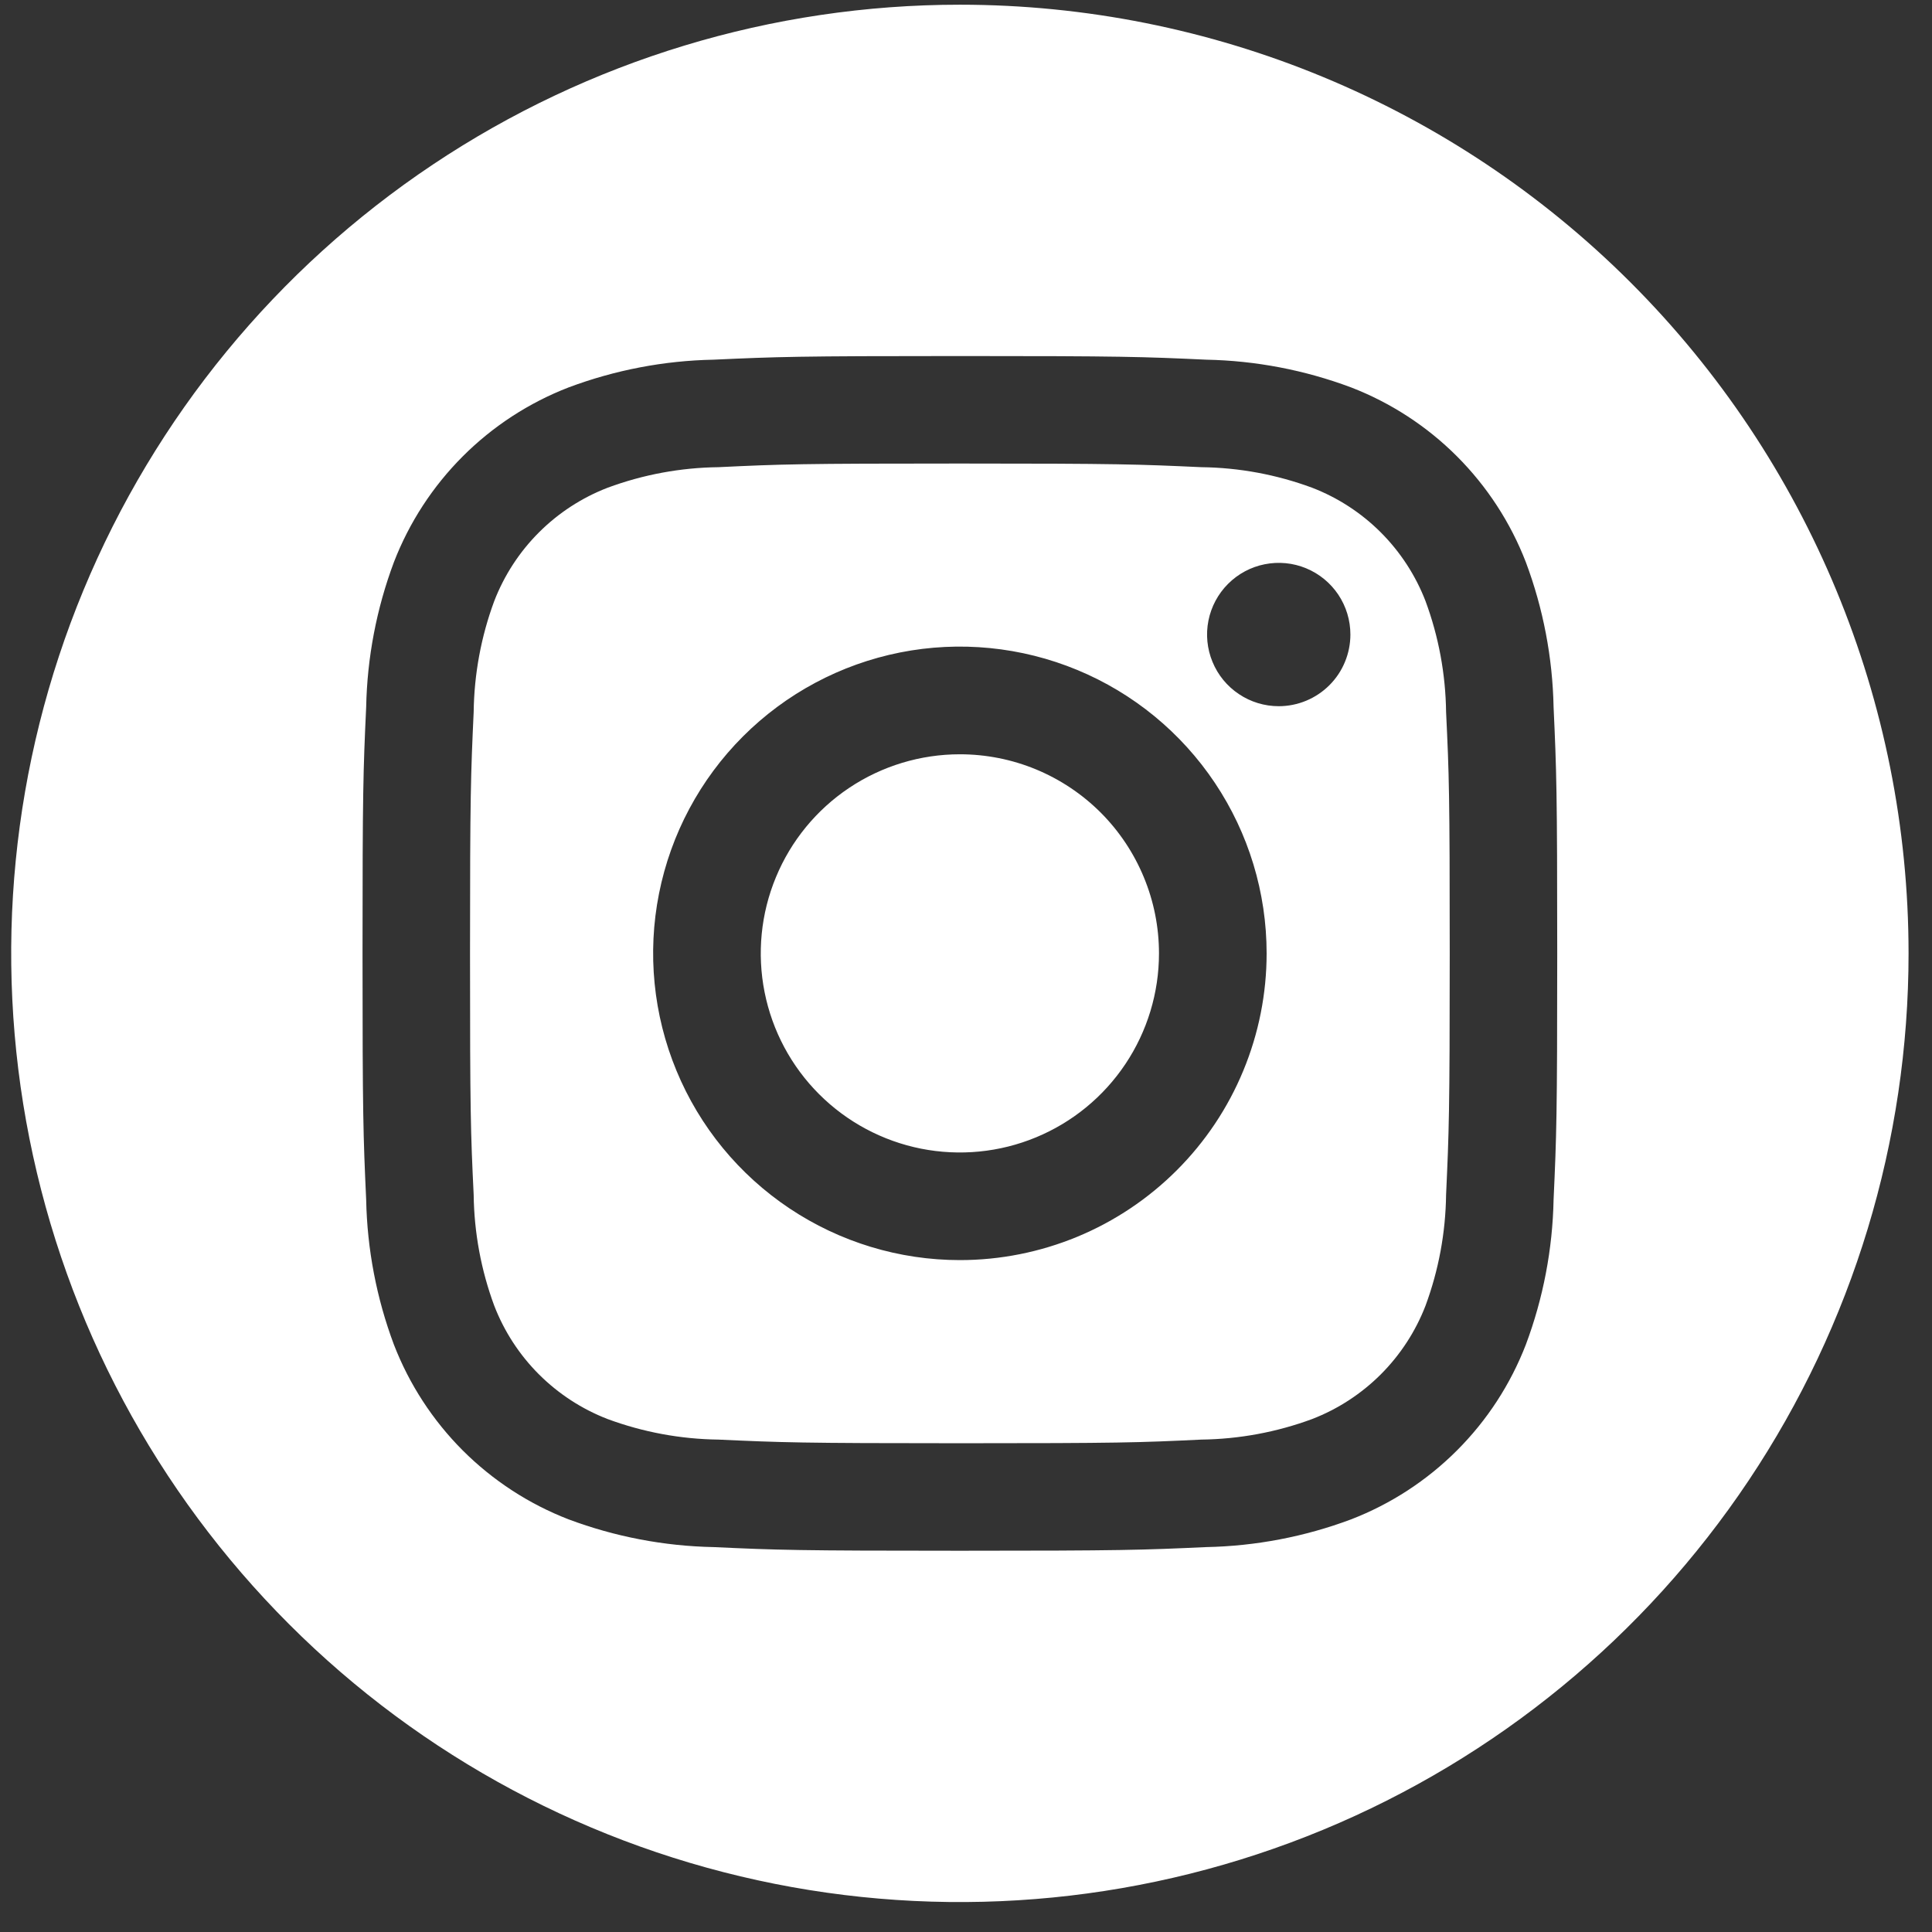 <svg width="53" height="53" viewBox="0 0 53 53" fill="none" xmlns="http://www.w3.org/2000/svg">
<rect x="0" y="0" width="53" height="53" fill="#333333" stroke="none"/>
<path d="M39.106 16.49C38.833 15.783 38.415 15.142 37.88 14.606C37.344 14.07 36.703 13.653 35.996 13.38C35.021 13.019 33.992 12.828 32.953 12.816C31.225 12.737 30.707 12.716 26.332 12.716C21.957 12.716 21.438 12.733 19.711 12.816C18.672 12.828 17.642 13.019 16.668 13.38C15.961 13.653 15.32 14.07 14.784 14.606C14.248 15.142 13.831 15.783 13.558 16.49C13.197 17.464 13.007 18.494 12.994 19.533C12.915 21.26 12.894 21.779 12.894 26.154C12.894 30.529 12.911 31.047 12.994 32.775C13.007 33.814 13.197 34.843 13.558 35.818C13.831 36.525 14.248 37.166 14.784 37.702C15.32 38.237 15.961 38.655 16.668 38.928C17.642 39.289 18.672 39.479 19.711 39.492C21.438 39.571 21.957 39.592 26.332 39.592C30.707 39.592 31.226 39.575 32.953 39.492C33.992 39.479 35.021 39.289 35.996 38.928C36.703 38.655 37.344 38.237 37.88 37.702C38.415 37.166 38.833 36.525 39.106 35.818C39.467 34.843 39.657 33.814 39.67 32.775C39.749 31.047 39.77 30.529 39.77 26.154C39.77 21.779 39.753 21.26 39.67 19.533C39.657 18.494 39.467 17.464 39.106 16.49ZM26.332 34.568C24.668 34.568 23.041 34.074 21.657 33.149C20.273 32.225 19.194 30.911 18.558 29.373C17.921 27.835 17.754 26.143 18.079 24.511C18.404 22.878 19.205 21.379 20.382 20.202C21.559 19.025 23.058 18.224 24.691 17.899C26.323 17.575 28.015 17.742 29.553 18.379C31.091 19.016 32.405 20.095 33.329 21.479C34.254 22.863 34.747 24.489 34.747 26.154C34.747 27.259 34.529 28.353 34.106 29.374C33.684 30.395 33.064 31.323 32.282 32.104C31.501 32.885 30.573 33.505 29.552 33.928C28.531 34.35 27.437 34.568 26.332 34.568ZM35.079 19.373C34.69 19.373 34.31 19.258 33.987 19.041C33.663 18.826 33.411 18.518 33.263 18.159C33.114 17.8 33.075 17.405 33.151 17.023C33.227 16.642 33.414 16.292 33.689 16.017C33.964 15.742 34.314 15.554 34.695 15.479C35.077 15.403 35.472 15.441 35.831 15.59C36.191 15.739 36.498 15.991 36.714 16.314C36.93 16.638 37.045 17.018 37.045 17.407C37.045 17.665 36.994 17.921 36.895 18.159C36.797 18.398 36.652 18.614 36.469 18.797C36.287 18.979 36.07 19.124 35.831 19.223C35.593 19.322 35.337 19.373 35.079 19.373ZM26.332 0.129C21.185 0.129 16.153 1.655 11.873 4.515C7.593 7.374 4.258 11.439 2.288 16.194C0.318 20.95 -0.197 26.183 0.807 31.231C1.811 36.279 4.29 40.916 7.93 44.556C11.569 48.196 16.206 50.675 21.255 51.679C26.303 52.683 31.536 52.167 36.291 50.198C41.047 48.228 45.111 44.893 47.971 40.613C50.831 36.333 52.357 31.301 52.357 26.154C52.357 19.252 49.615 12.632 44.734 7.751C39.854 2.871 33.234 0.129 26.332 0.129ZM42.619 32.91C42.592 34.269 42.335 35.614 41.858 36.887C41.437 37.976 40.794 38.965 39.968 39.79C39.143 40.615 38.154 41.259 37.065 41.68C35.792 42.157 34.447 42.414 33.088 42.441C31.34 42.521 30.782 42.541 26.332 42.541C21.882 42.541 21.324 42.522 19.576 42.441C18.216 42.414 16.871 42.157 15.598 41.68C14.509 41.259 13.521 40.615 12.695 39.79C11.87 38.964 11.227 37.975 10.806 36.887C10.329 35.614 10.072 34.269 10.045 32.91C9.965 31.162 9.945 30.604 9.945 26.154C9.945 21.704 9.964 21.146 10.045 19.398C10.072 18.039 10.329 16.694 10.806 15.421C11.227 14.332 11.871 13.343 12.696 12.518C13.521 11.693 14.509 11.049 15.598 10.628C16.871 10.151 18.216 9.893 19.576 9.867C21.324 9.787 21.882 9.767 26.332 9.767C30.782 9.767 31.34 9.786 33.088 9.867C34.447 9.893 35.792 10.151 37.065 10.628C38.154 11.049 39.143 11.693 39.968 12.518C40.793 13.344 41.437 14.332 41.858 15.421C42.335 16.694 42.592 18.039 42.619 19.398C42.699 21.146 42.719 21.704 42.719 26.154C42.719 30.604 42.699 31.162 42.619 32.91ZM26.332 20.692C25.252 20.692 24.196 21.012 23.297 21.612C22.399 22.212 21.699 23.065 21.286 24.064C20.872 25.061 20.764 26.16 20.975 27.219C21.186 28.279 21.706 29.252 22.47 30.016C23.234 30.78 24.207 31.3 25.266 31.511C26.326 31.721 27.424 31.614 28.422 31.2C29.42 30.787 30.273 30.087 30.873 29.189C31.474 28.29 31.794 27.234 31.794 26.154C31.794 25.436 31.653 24.726 31.378 24.064C31.104 23.401 30.702 22.799 30.195 22.291C29.687 21.784 29.085 21.382 28.422 21.107C27.76 20.833 27.049 20.692 26.332 20.692Z" fill="white"/>
</svg>
